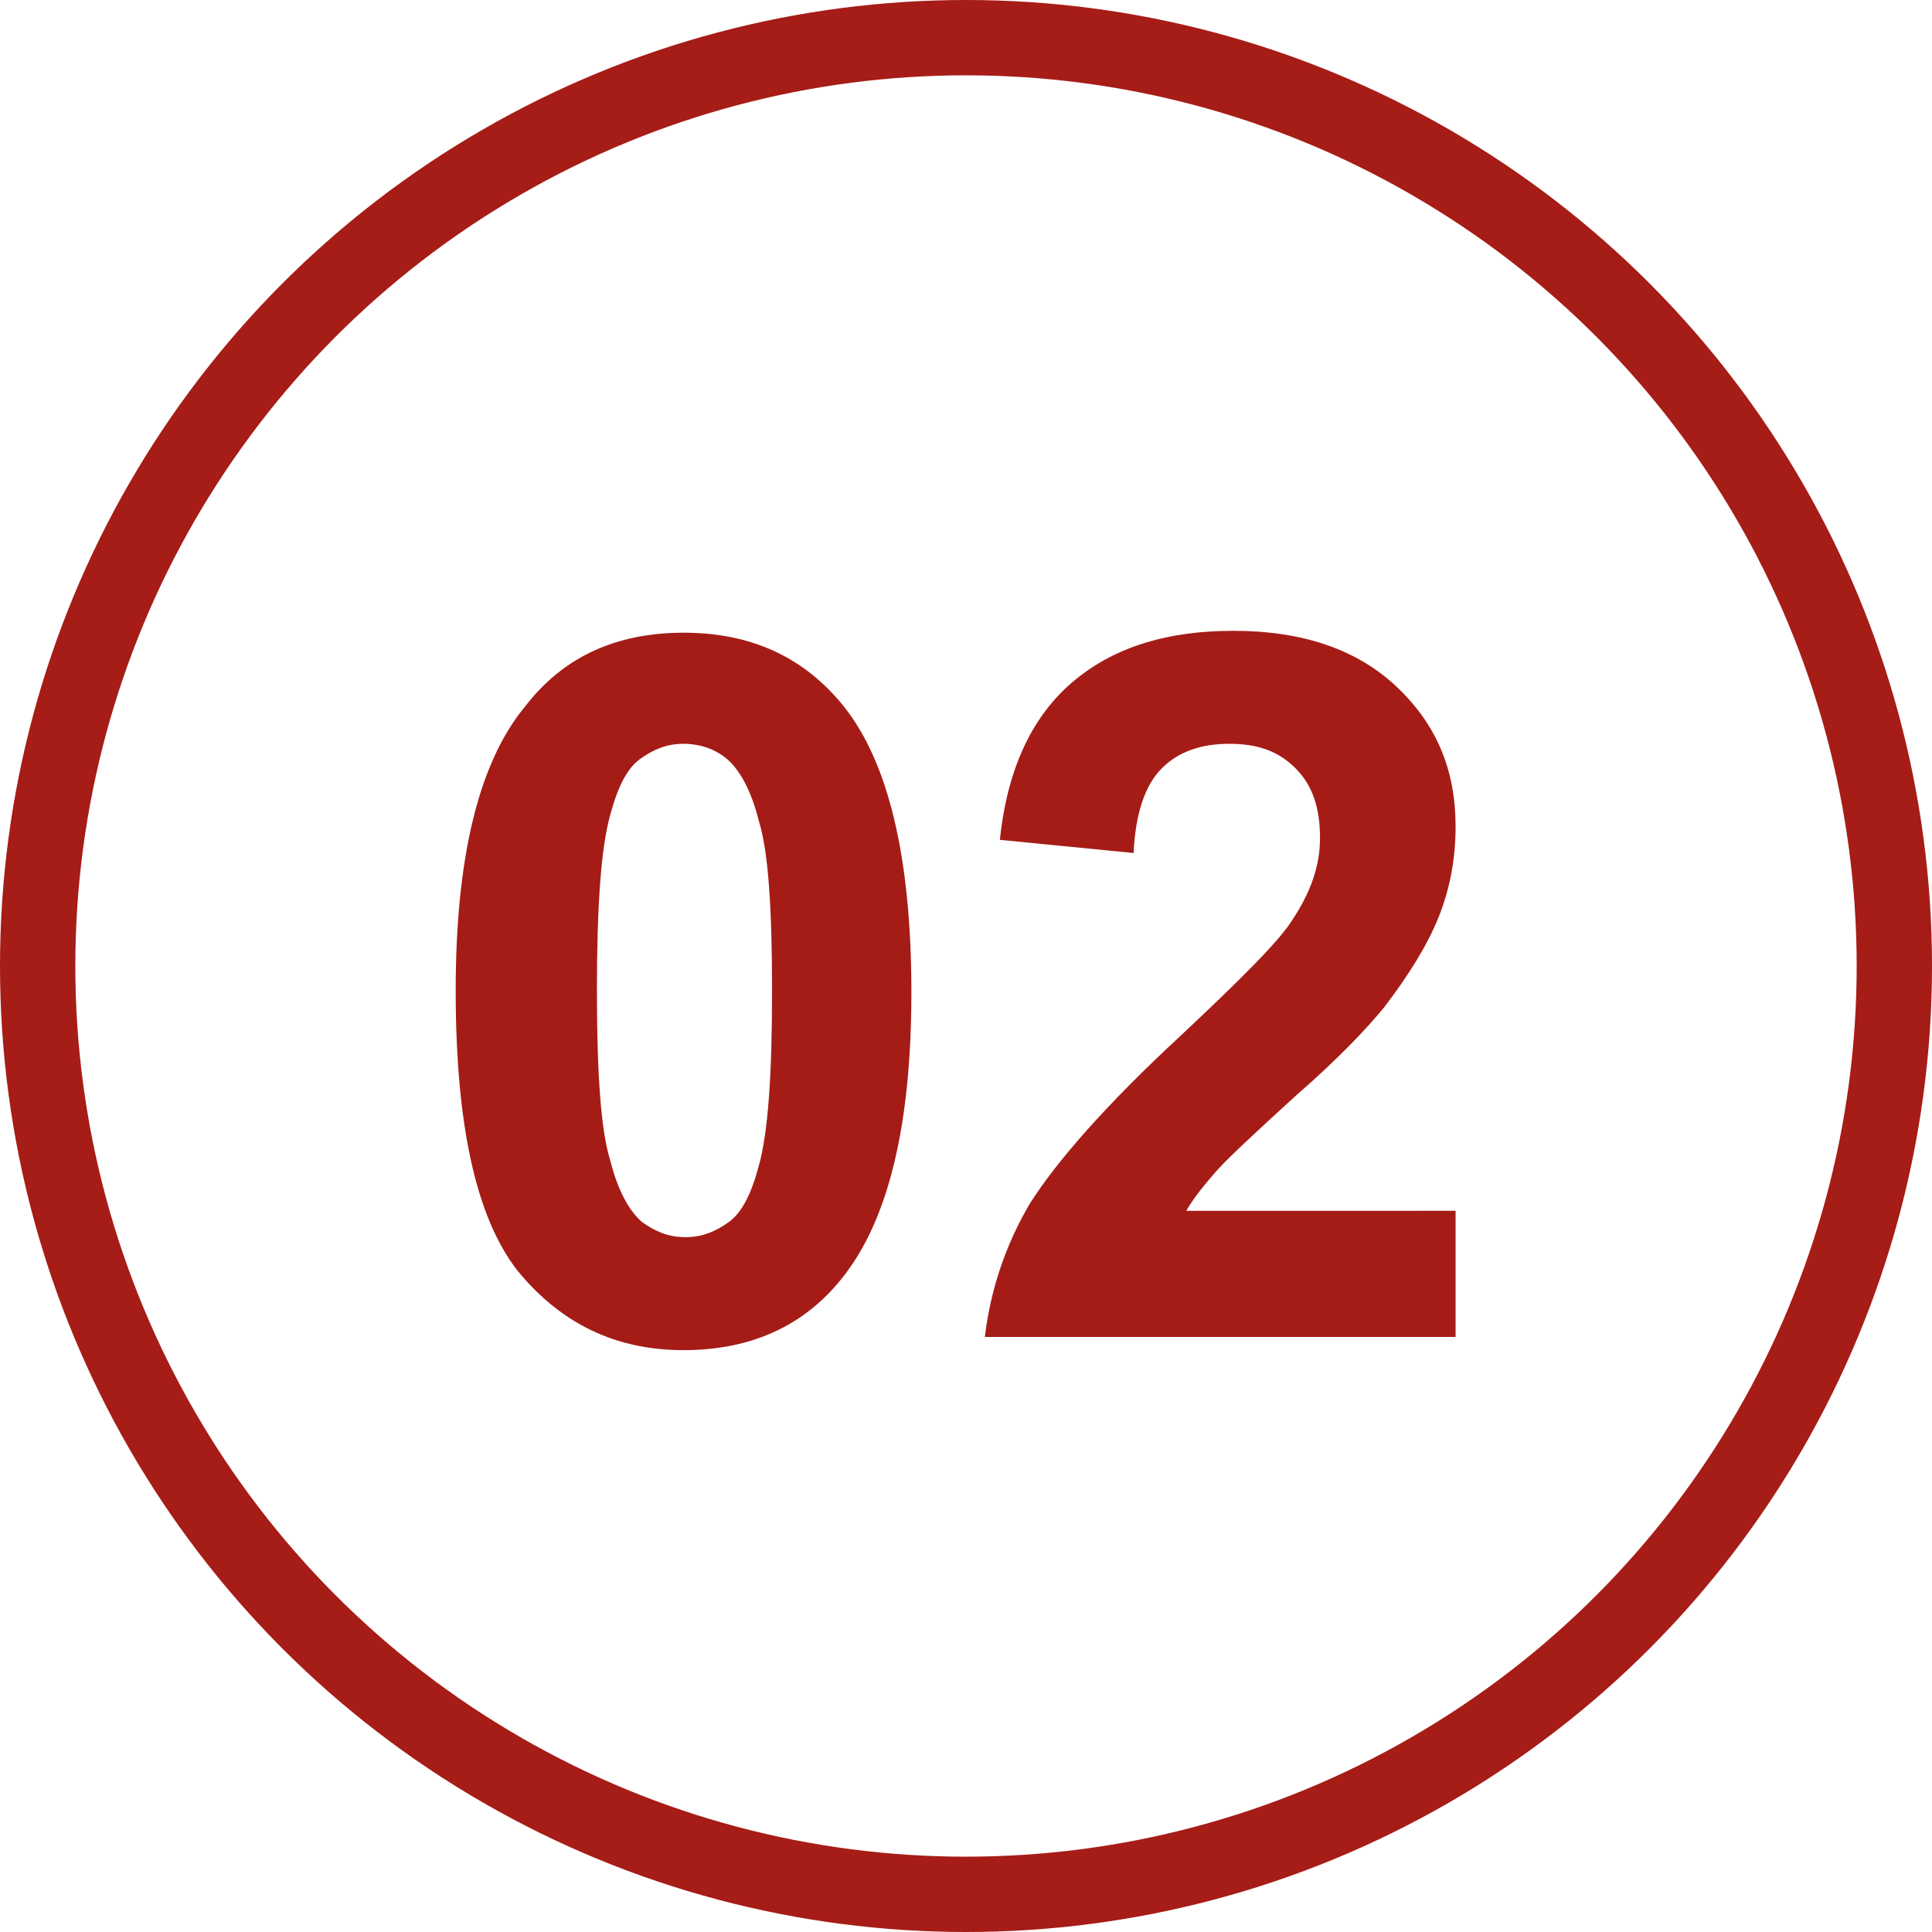 <?xml version="1.0" encoding="utf-8"?>
<!-- Generator: Adobe Illustrator 24.0.3, SVG Export Plug-In . SVG Version: 6.00 Build 0)  -->
<svg version="1.1" id="レイヤー_1" xmlns="http://www.w3.org/2000/svg" xmlns:xlink="http://www.w3.org/1999/xlink" x="0px"
	 y="0px" viewBox="0 0 102.6 102.6" style="enable-background:new 0 0 102.6 102.6;" xml:space="preserve">
<style type="text/css">
	.st0{fill:none;}
	.st1{fill:none;stroke:#A61C17;stroke-width:4;}
	.st2{enable-background:new    ;}
	.st3{fill:#A51C17;}
</style>
<g id="グループ_4597" transform="translate(-196 -3833)">
	<g id="楕円形_55" transform="translate(196 3833)">
		<circle class="st0" cx="51.3" cy="51.3" r="51.3"/>
		<circle class="st1" cx="51.3" cy="51.3" r="49.3"/>
	</g>
	<g class="st2">
		<path class="st3" d="M232.3,3866.6c3.6,0,6.4,1.3,8.5,3.9c2.4,3,3.6,8.1,3.6,15.2c0,7-1.2,12.1-3.7,15.2c-2,2.5-4.8,3.8-8.4,3.8
			c-3.6,0-6.5-1.4-8.8-4.2c-2.2-2.8-3.3-7.7-3.3-14.9c0-7,1.2-12.1,3.7-15.1C225.9,3867.9,228.7,3866.6,232.3,3866.6z M232.3,3872.5
			c-0.9,0-1.6,0.3-2.3,0.8c-0.7,0.5-1.2,1.5-1.6,3c-0.5,1.8-0.7,5-0.7,9.3s0.2,7.4,0.7,9c0.4,1.6,1,2.7,1.7,3.3
			c0.7,0.5,1.4,0.8,2.3,0.8s1.6-0.3,2.3-0.8c0.7-0.5,1.2-1.5,1.6-3c0.5-1.8,0.7-4.9,0.7-9.3s-0.2-7.4-0.7-9c-0.4-1.6-1-2.7-1.7-3.3
			C234,3872.8,233.2,3872.5,232.3,3872.5z"/>
		<path class="st3" d="M273.3,3897.4v6.6h-25c0.3-2.5,1.1-4.9,2.4-7.1c1.4-2.2,4-5.2,8-8.9c3.2-3,5.2-5,5.9-6.1
			c1-1.5,1.5-2.9,1.5-4.4c0-1.6-0.4-2.8-1.3-3.7c-0.9-0.9-2-1.3-3.5-1.3c-1.5,0-2.7,0.4-3.6,1.3c-0.9,0.9-1.4,2.4-1.5,4.5l-7.1-0.7
			c0.4-3.9,1.8-6.7,4-8.5s5-2.6,8.4-2.6c3.7,0,6.6,1,8.7,3c2.1,2,3.1,4.4,3.1,7.4c0,1.7-0.3,3.3-0.9,4.8c-0.6,1.5-1.6,3.1-2.9,4.8
			c-0.9,1.1-2.4,2.7-4.7,4.7c-2.3,2.1-3.7,3.4-4.3,4.1c-0.6,0.7-1.1,1.3-1.5,2H273.3z"/>
	</g>
</g>
</svg>
